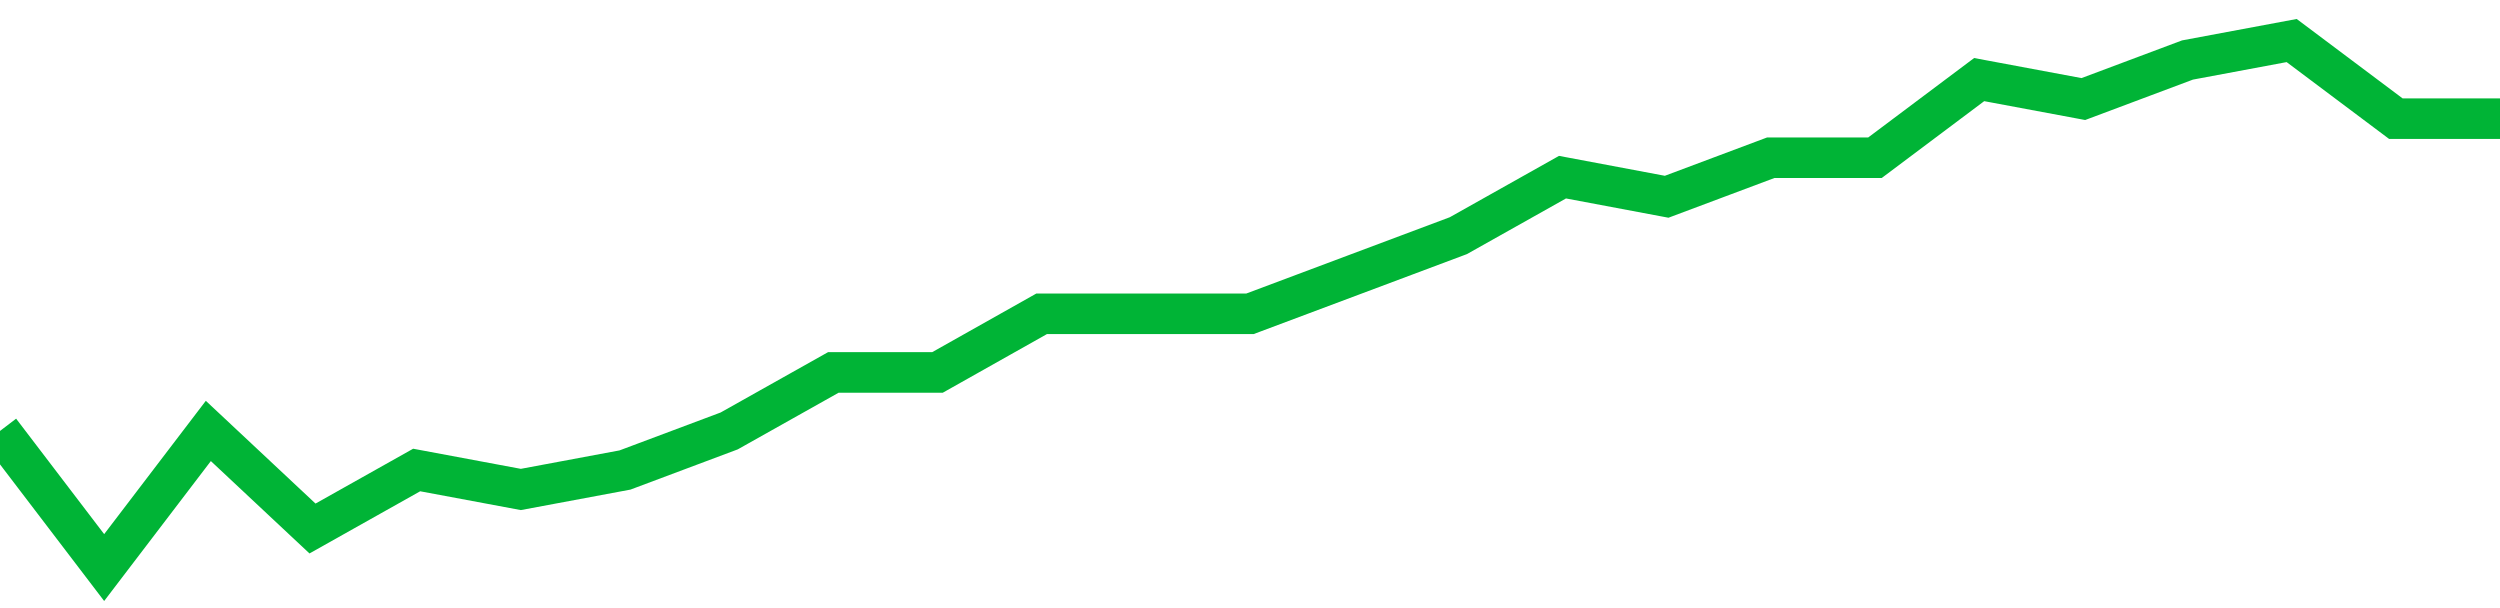 <!-- Generated with https://github.com/jxxe/sparkline/ --><svg viewBox="0 0 185 45" class="sparkline" xmlns="http://www.w3.org/2000/svg"><path class="sparkline--fill" d="M 0 31.89 L 0 31.89 L 7.708 42 L 15.417 31.89 L 23.125 39.11 L 30.833 34.78 L 38.542 36.22 L 46.25 34.78 L 53.958 31.89 L 61.667 27.56 L 69.375 27.56 L 77.083 23.22 L 84.792 23.22 L 92.5 23.22 L 100.208 20.33 L 107.917 17.44 L 115.625 13.11 L 123.333 14.56 L 131.042 11.67 L 138.75 11.67 L 146.458 5.89 L 154.167 7.33 L 161.875 4.44 L 169.583 3 L 177.292 8.78 L 185 8.78 V 45 L 0 45 Z" stroke="none" fill="none" ></path><path class="sparkline--line" d="M 0 31.89 L 0 31.89 L 7.708 42 L 15.417 31.89 L 23.125 39.11 L 30.833 34.78 L 38.542 36.22 L 46.25 34.78 L 53.958 31.89 L 61.667 27.56 L 69.375 27.56 L 77.083 23.22 L 84.792 23.22 L 92.5 23.22 L 100.208 20.33 L 107.917 17.44 L 115.625 13.11 L 123.333 14.56 L 131.042 11.67 L 138.75 11.67 L 146.458 5.89 L 154.167 7.33 L 161.875 4.44 L 169.583 3 L 177.292 8.78 L 185 8.78" fill="none" stroke-width="3" stroke="#00B436" ></path></svg>